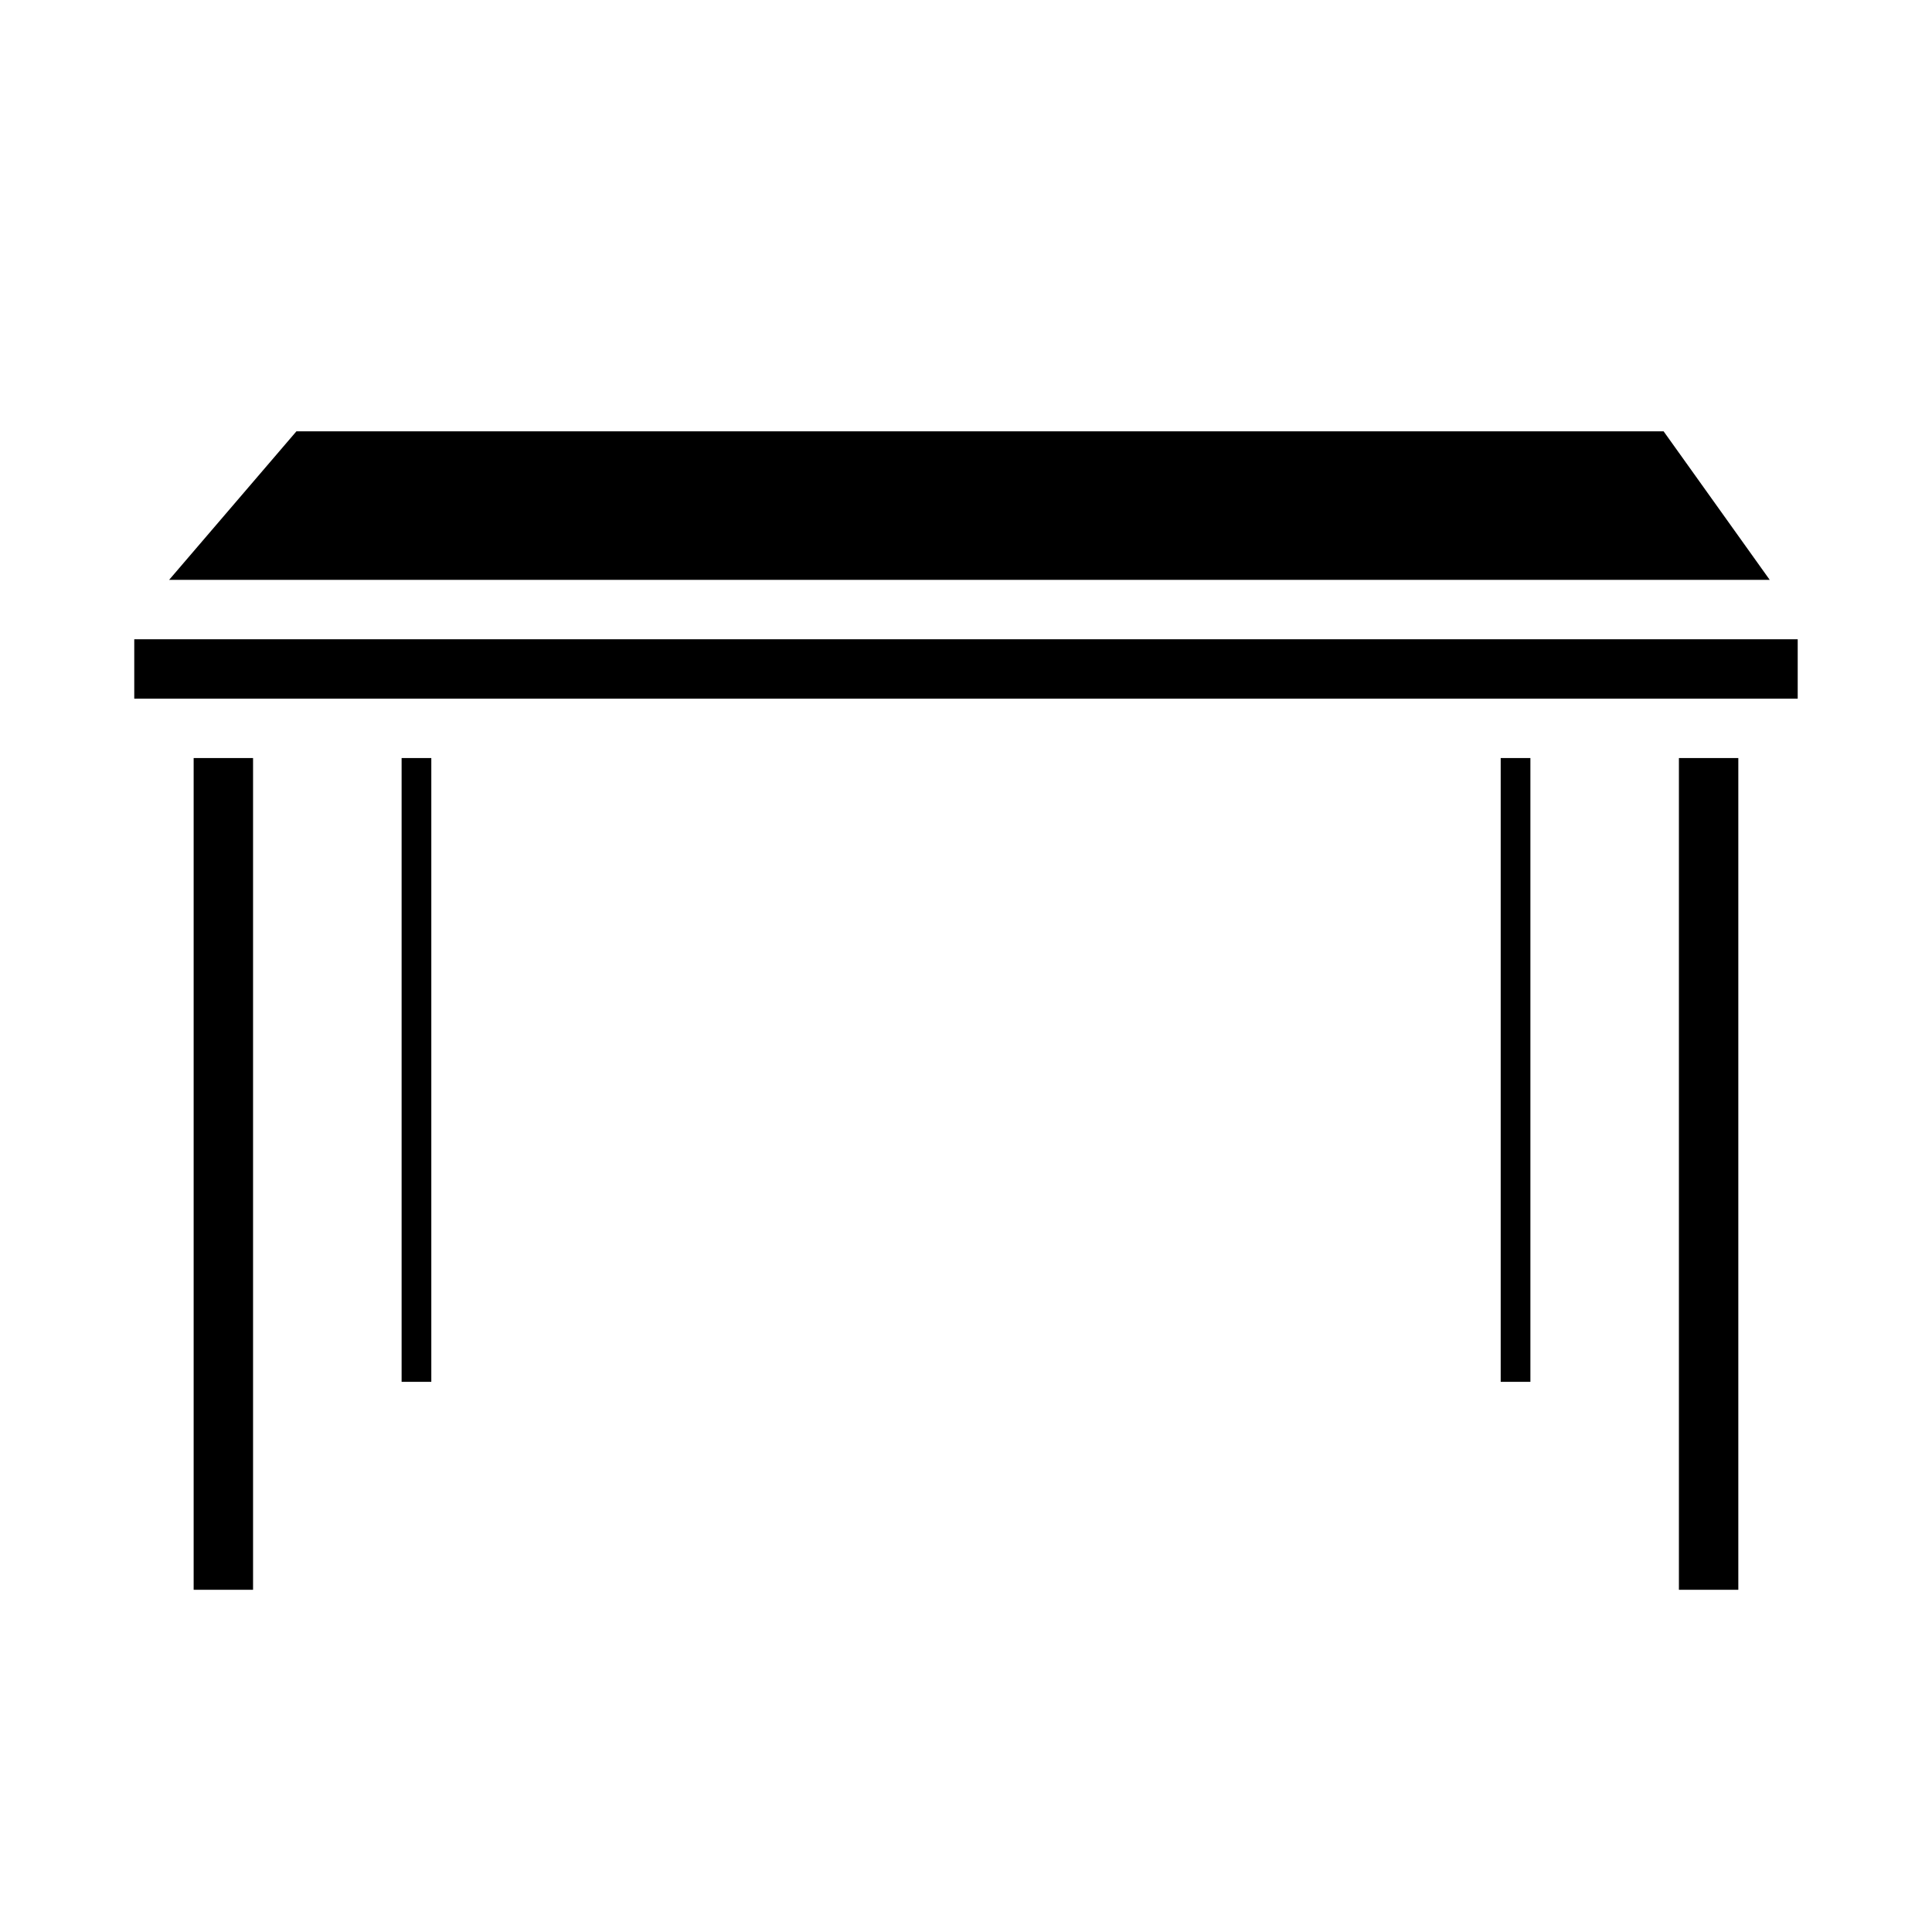 <?xml version="1.0" encoding="UTF-8"?>
<!-- The Best Svg Icon site in the world: iconSvg.co, Visit us! https://iconsvg.co -->
<svg fill="#000000" width="800px" height="800px" version="1.1" viewBox="144 144 512 512" xmlns="http://www.w3.org/2000/svg">
 <g>
  <path d="m588.93 344.89h15.742v220.42h-15.742z"/>
  <path d="m179.58 313.41h440.83v15.742h-440.83z"/>
  <path d="m541.7 344.89h7.871v165.31h-7.871z"/>
  <path d="m250.43 344.89h7.871v165.31h-7.871z"/>
  <path d="m195.32 344.89h15.742v220.42h-15.742z"/>
  <path d="m222.56 258.3-33.738 39.363h424.17l-28.121-39.363z"/>
 </g>
</svg>